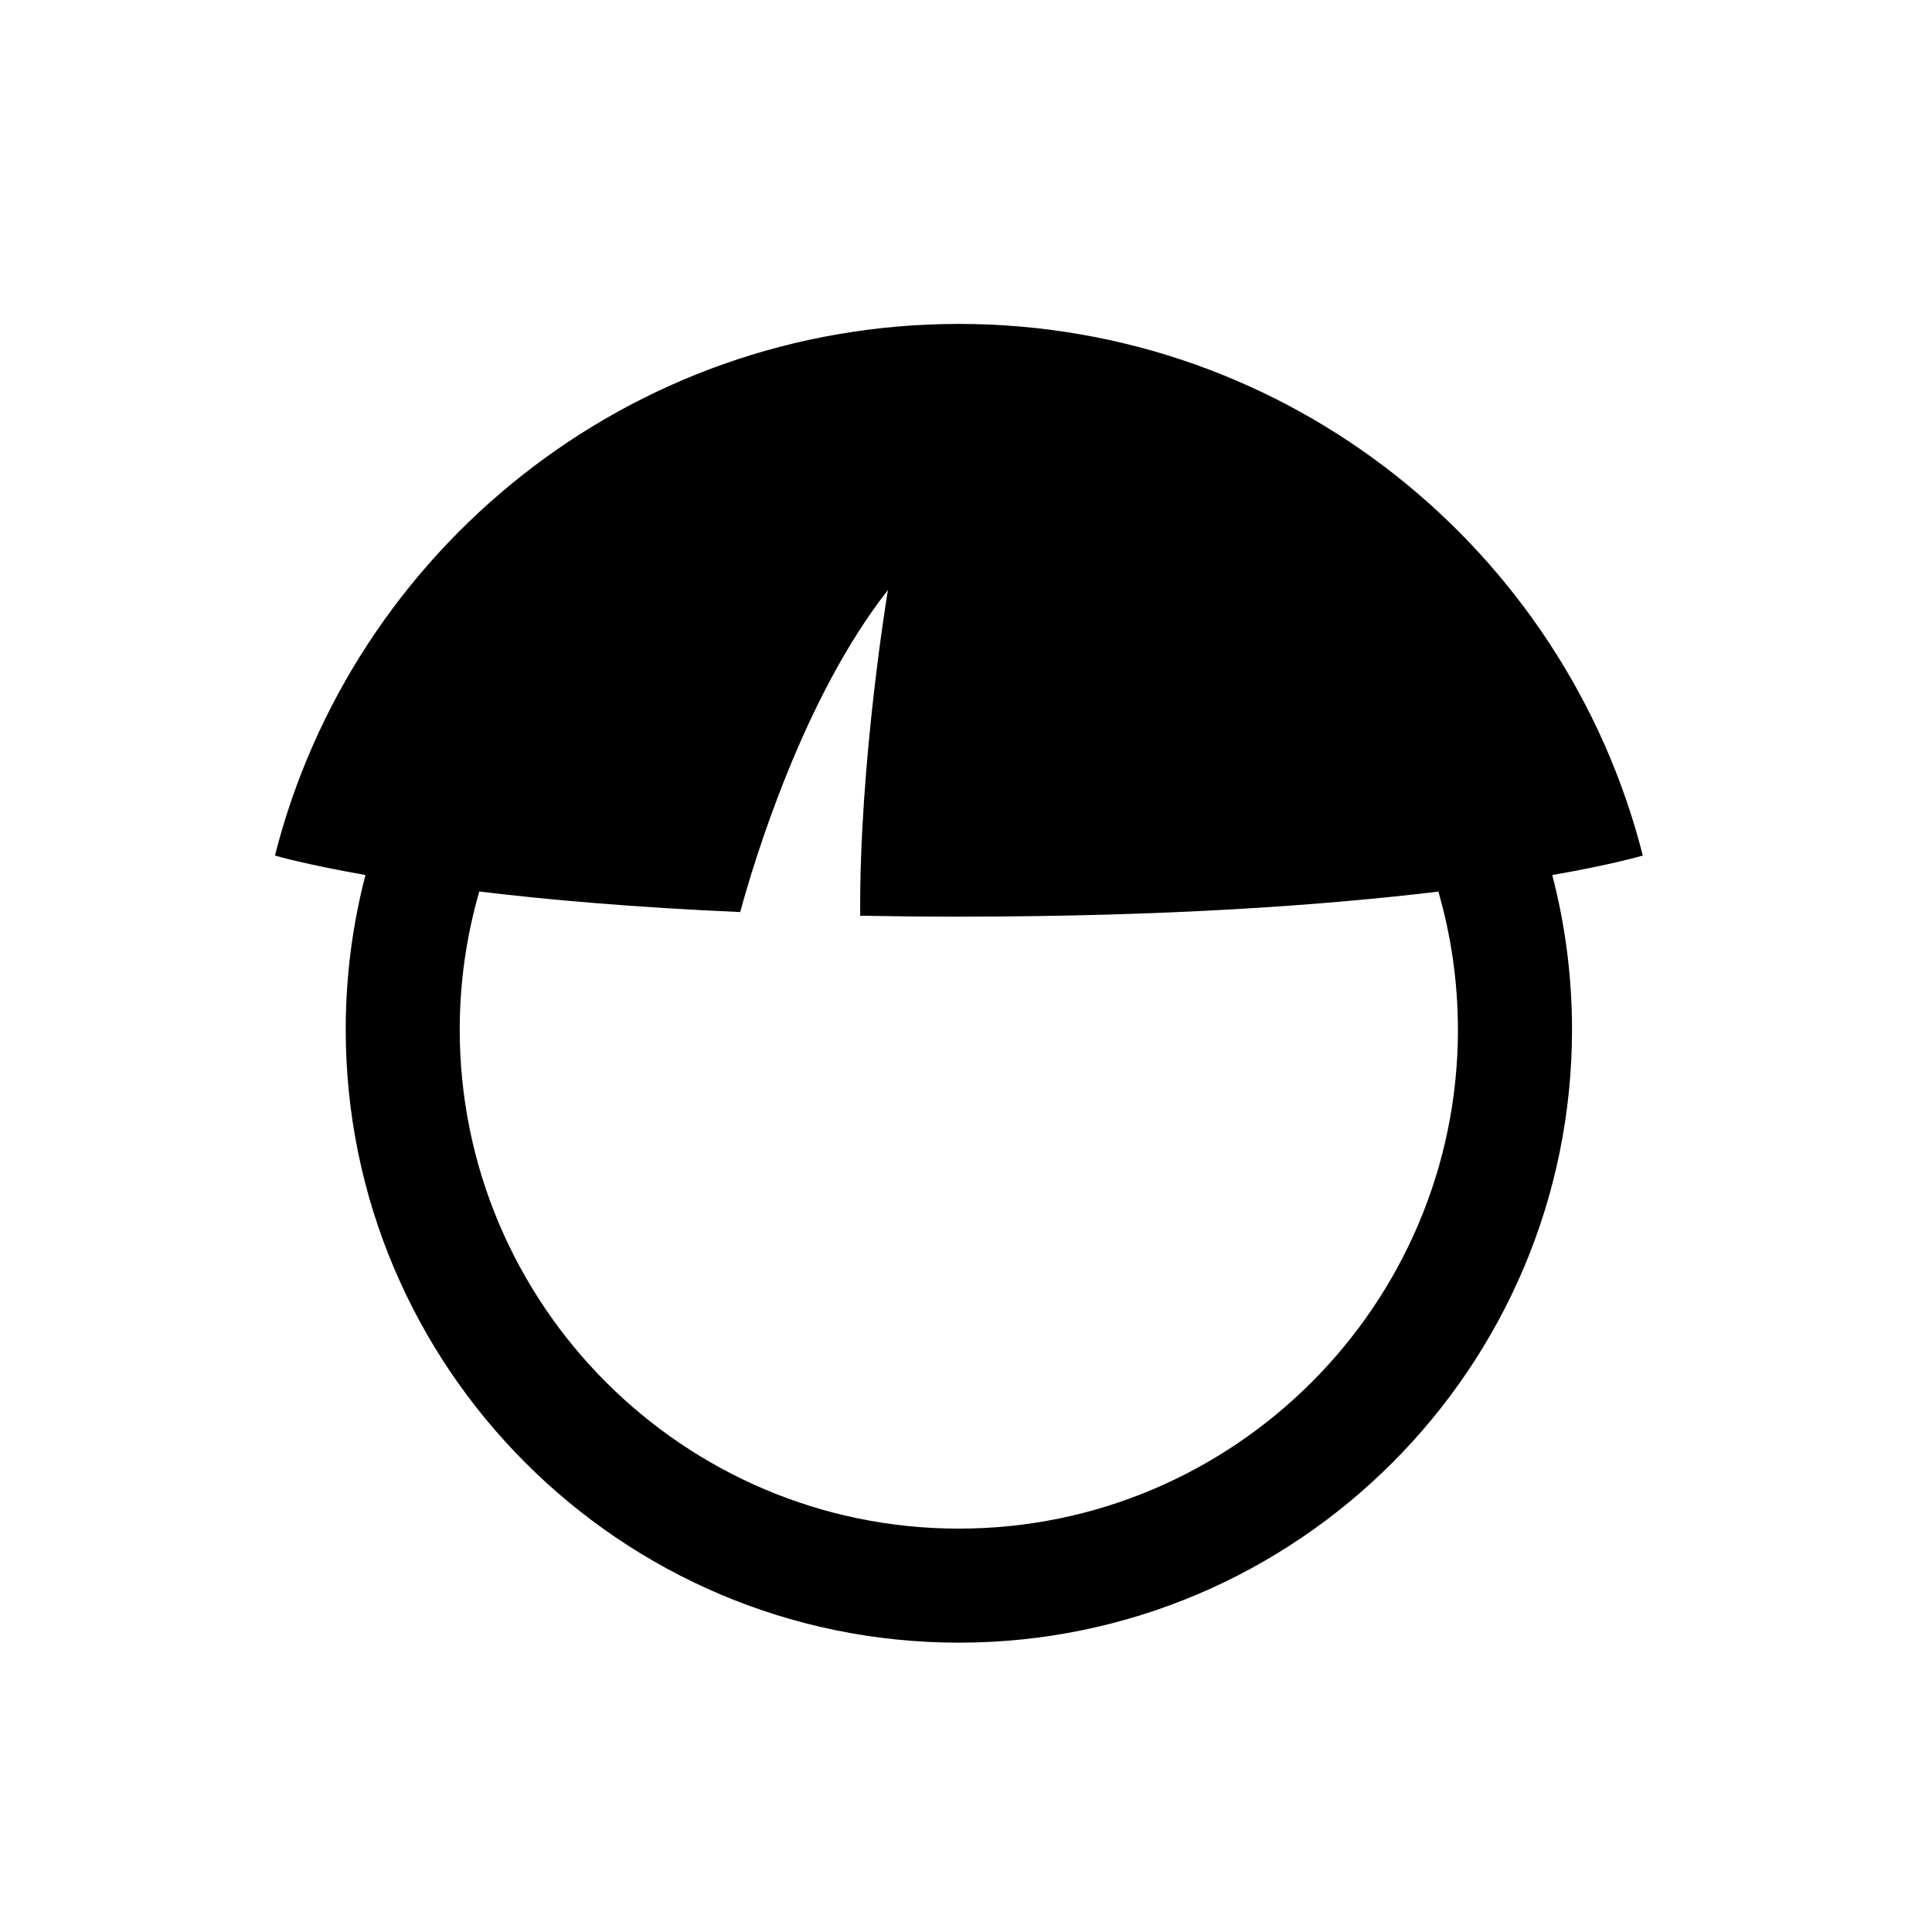 <?xml version="1.0" encoding="UTF-8"?>
<!-- Uploaded to: ICON Repo, www.svgrepo.com, Generator: ICON Repo Mixer Tools -->
<svg fill="#000000" width="800px" height="800px" version="1.1" viewBox="144 144 512 512" xmlns="http://www.w3.org/2000/svg">
 <path d="m579.36 370.73c-20.535-80.977-93.891-140.89-181.25-140.89s-160.72 59.914-181.25 140.89c0 0 7.703 2.297 23.992 5.156-3.41 13.086-5.234 26.809-5.234 40.949 0 89.598 72.895 162.49 162.49 162.49 89.598 0 162.49-72.895 162.49-162.49 0-14.133-1.824-27.852-5.231-40.934 16.348-2.867 23.996-5.172 23.996-5.172zm-48.988 46.102c0 72.93-59.336 132.27-132.27 132.27-72.934 0-132.27-59.336-132.27-132.27 0-12.684 1.832-24.945 5.184-36.566 18.117 2.176 40.969 4.207 69.141 5.438 3.625-13.289 16.676-56.77 39.156-85.34 0 0-7.648 45.551-7.352 86.316 8.355 0.152 17.039 0.242 26.137 0.242 56.059 0 97.848-3.129 127.09-6.637 3.344 11.621 5.176 23.871 5.176 36.547z"/>
</svg>